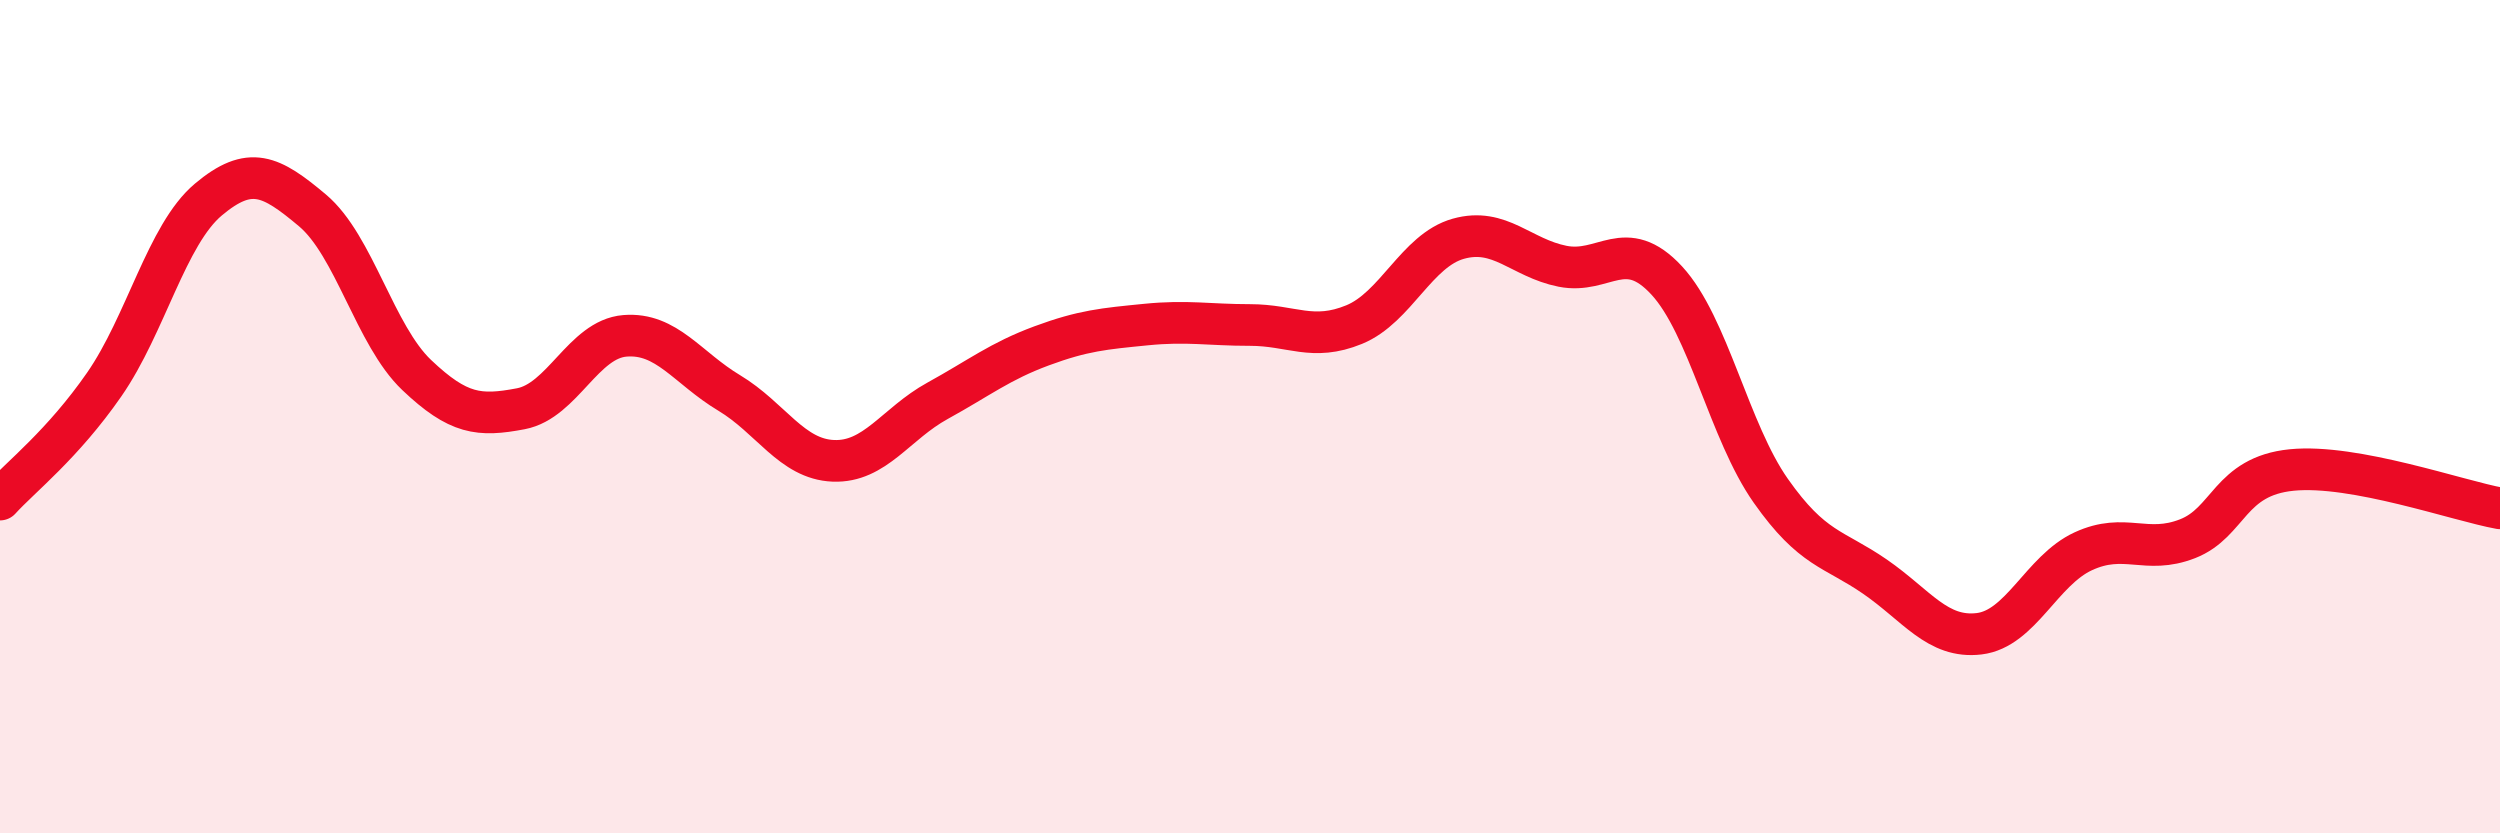 
    <svg width="60" height="20" viewBox="0 0 60 20" xmlns="http://www.w3.org/2000/svg">
      <path
        d="M 0,11.99 C 0.5,11.44 1.5,10.67 2.5,9.23 C 3.5,7.79 4,5.63 5,4.79 C 6,3.95 6.5,4.21 7.5,5.05 C 8.5,5.89 9,8.05 10,9 C 11,9.95 11.5,10 12.5,9.81 C 13.5,9.62 14,8.14 15,8.06 C 16,7.98 16.5,8.83 17.5,9.43 C 18.5,10.03 19,11.02 20,11.06 C 21,11.1 21.5,10.17 22.5,9.62 C 23.5,9.07 24,8.67 25,8.3 C 26,7.93 26.5,7.89 27.5,7.79 C 28.5,7.69 29,7.8 30,7.8 C 31,7.8 31.5,8.2 32.5,7.79 C 33.5,7.38 34,6.01 35,5.73 C 36,5.45 36.5,6.19 37.5,6.39 C 38.5,6.59 39,5.65 40,6.73 C 41,7.81 41.5,10.36 42.5,11.78 C 43.5,13.2 44,13.15 45,13.84 C 46,14.53 46.5,15.33 47.5,15.21 C 48.5,15.09 49,13.69 50,13.23 C 51,12.77 51.5,13.32 52.5,12.93 C 53.5,12.54 53.5,11.43 55,11.28 C 56.5,11.13 59,12.02 60,12.2L60 20L0 20Z"
        fill="#EB0A25"
        opacity="0.1"
        stroke-linecap="round"
        stroke-linejoin="round"
      />
      <path
        d="M 0,11.99 C 0.5,11.44 1.5,10.67 2.5,9.23 C 3.5,7.79 4,5.63 5,4.79 C 6,3.95 6.5,4.21 7.5,5.05 C 8.5,5.89 9,8.05 10,9 C 11,9.95 11.5,10 12.5,9.81 C 13.5,9.62 14,8.14 15,8.06 C 16,7.98 16.5,8.83 17.5,9.43 C 18.5,10.03 19,11.02 20,11.06 C 21,11.1 21.5,10.17 22.5,9.62 C 23.5,9.07 24,8.67 25,8.3 C 26,7.93 26.5,7.89 27.5,7.79 C 28.5,7.69 29,7.8 30,7.8 C 31,7.8 31.5,8.2 32.5,7.79 C 33.5,7.38 34,6.01 35,5.73 C 36,5.45 36.5,6.19 37.5,6.39 C 38.5,6.59 39,5.65 40,6.73 C 41,7.81 41.5,10.36 42.5,11.78 C 43.5,13.2 44,13.15 45,13.84 C 46,14.53 46.5,15.33 47.5,15.21 C 48.5,15.09 49,13.69 50,13.23 C 51,12.77 51.5,13.32 52.5,12.93 C 53.5,12.54 53.5,11.43 55,11.28 C 56.5,11.13 59,12.02 60,12.2"
        stroke="#EB0A25"
        stroke-width="1"
        fill="none"
        stroke-linecap="round"
        stroke-linejoin="round"
      />
    </svg>
  